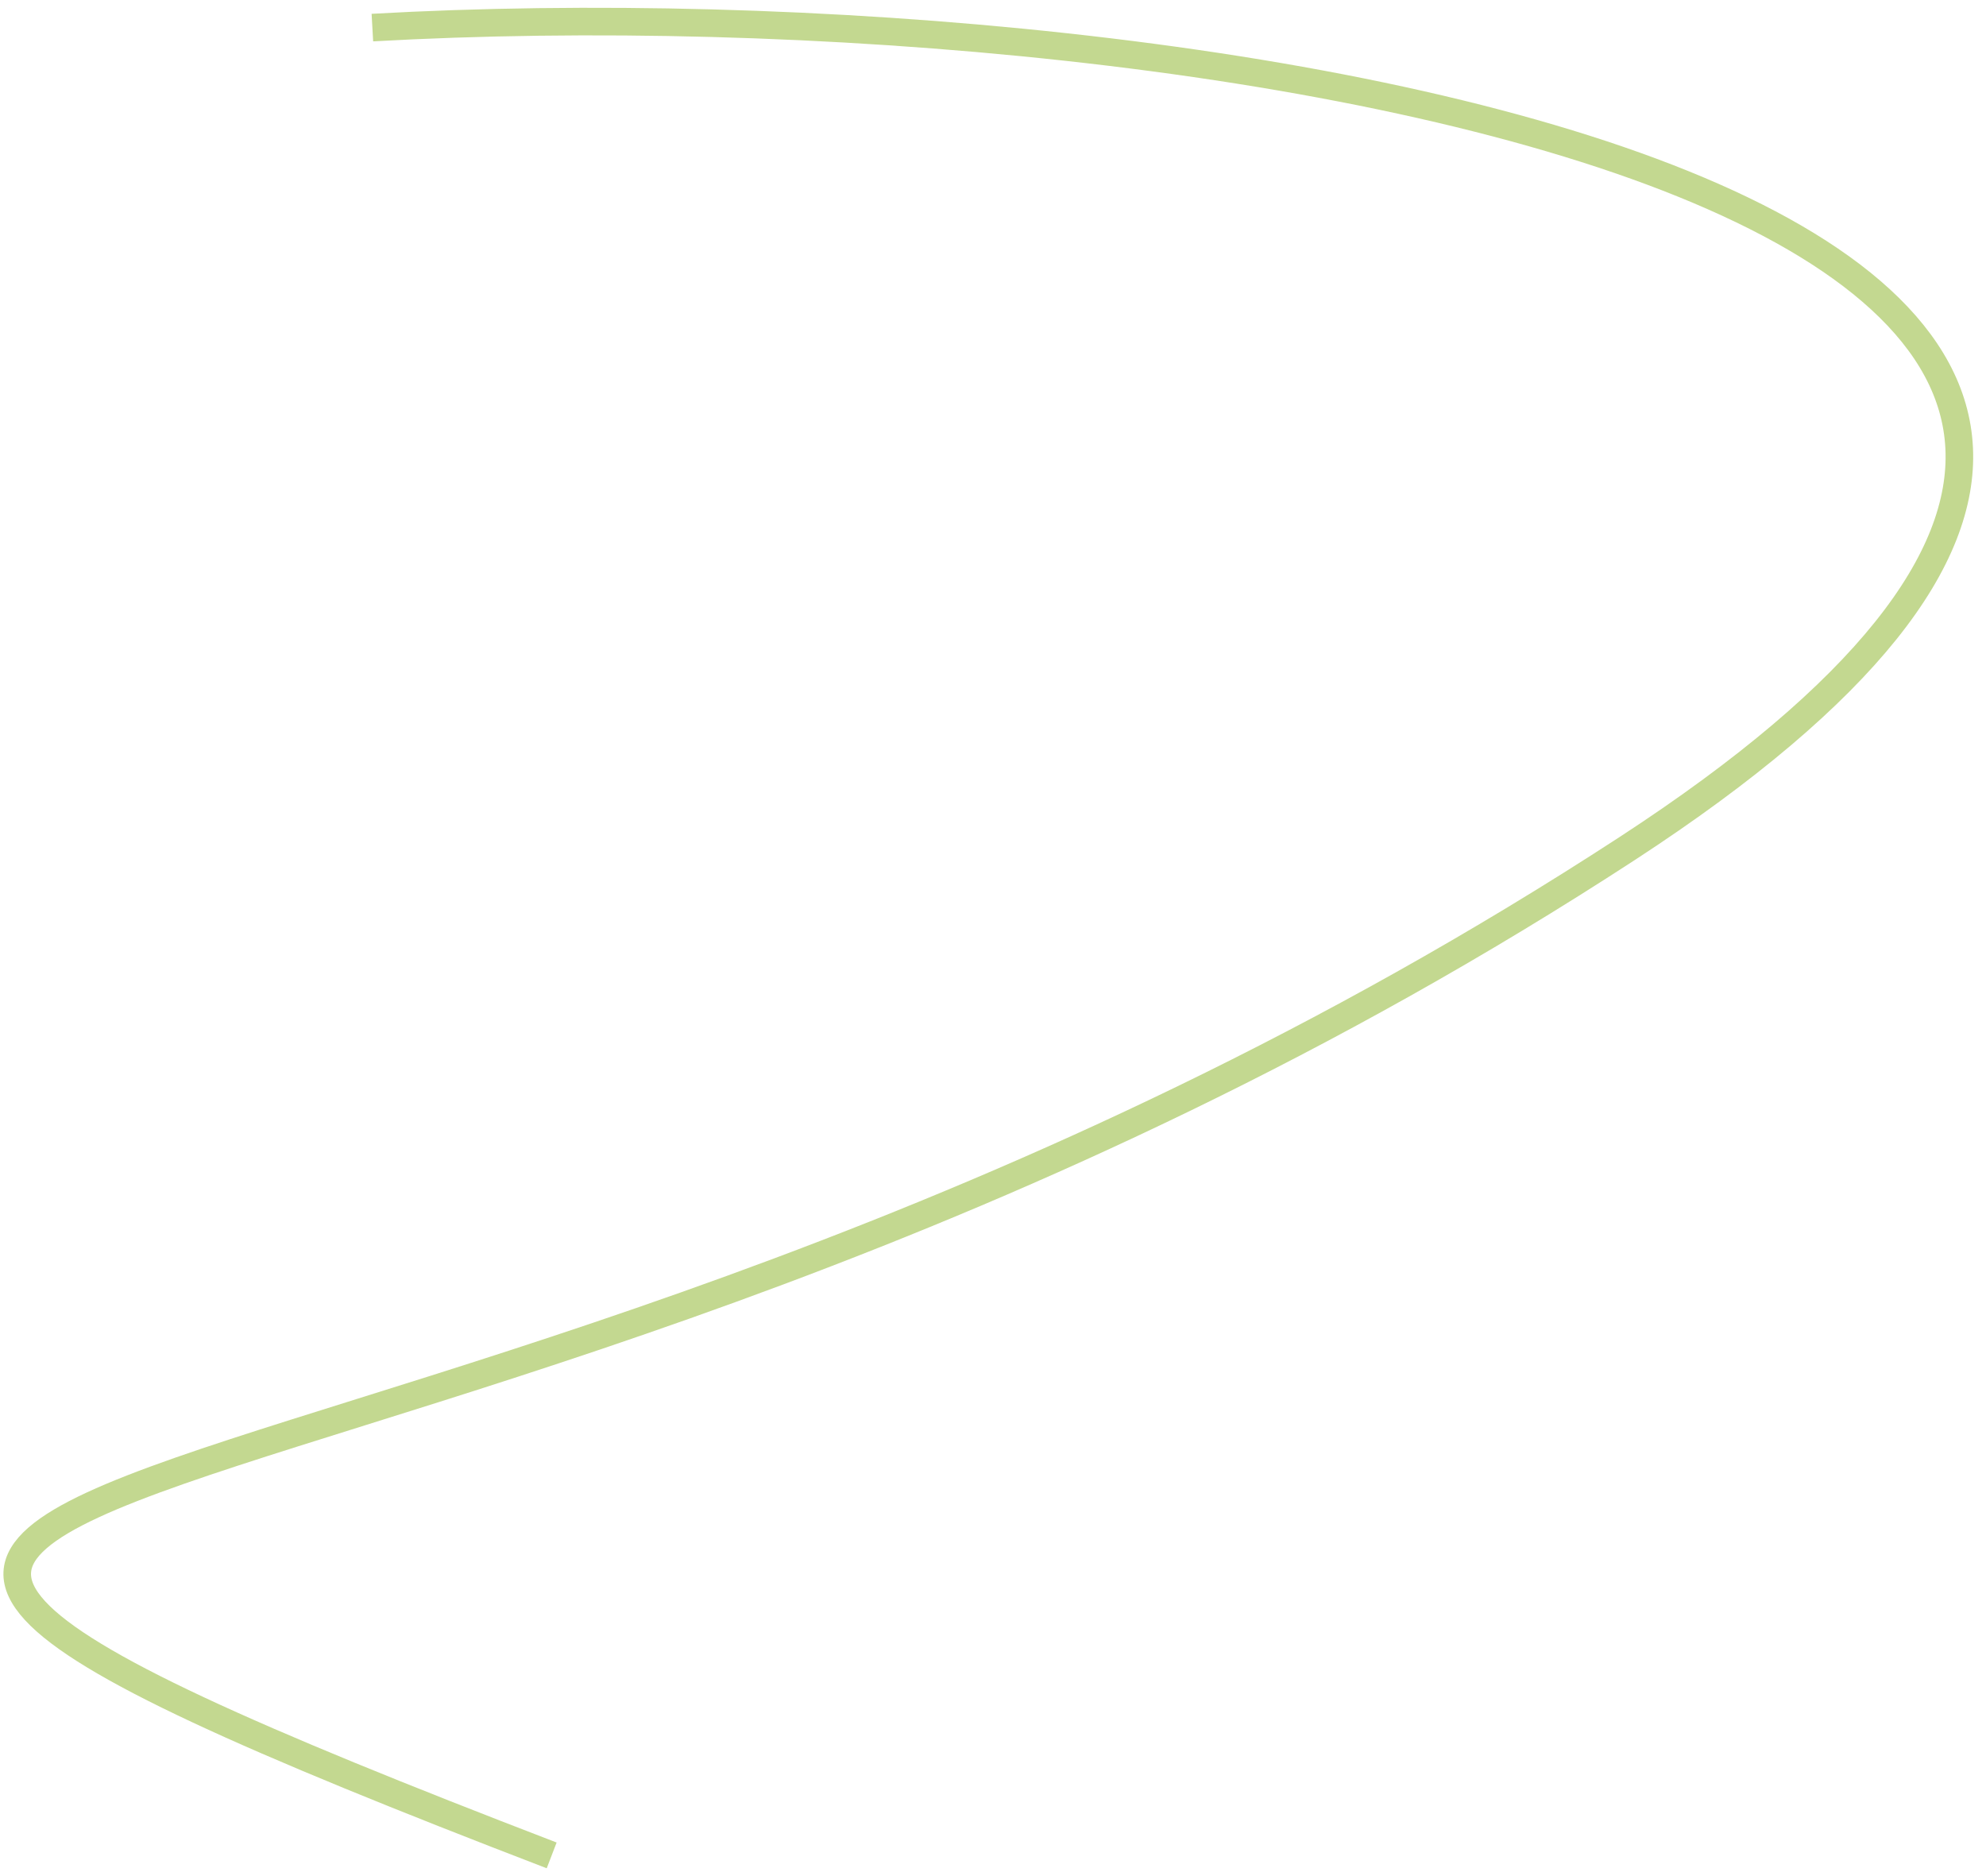 <?xml version="1.0" encoding="UTF-8"?> <svg xmlns="http://www.w3.org/2000/svg" width="144" height="136" viewBox="0 0 144 136" fill="none"><path d="M27 2C89.167 -1.5 188 15.9 118 61.5C30.5 118.5 -48.5 100.5 40 134.5" stroke="#C3D890" stroke-width="2"></path></svg> 